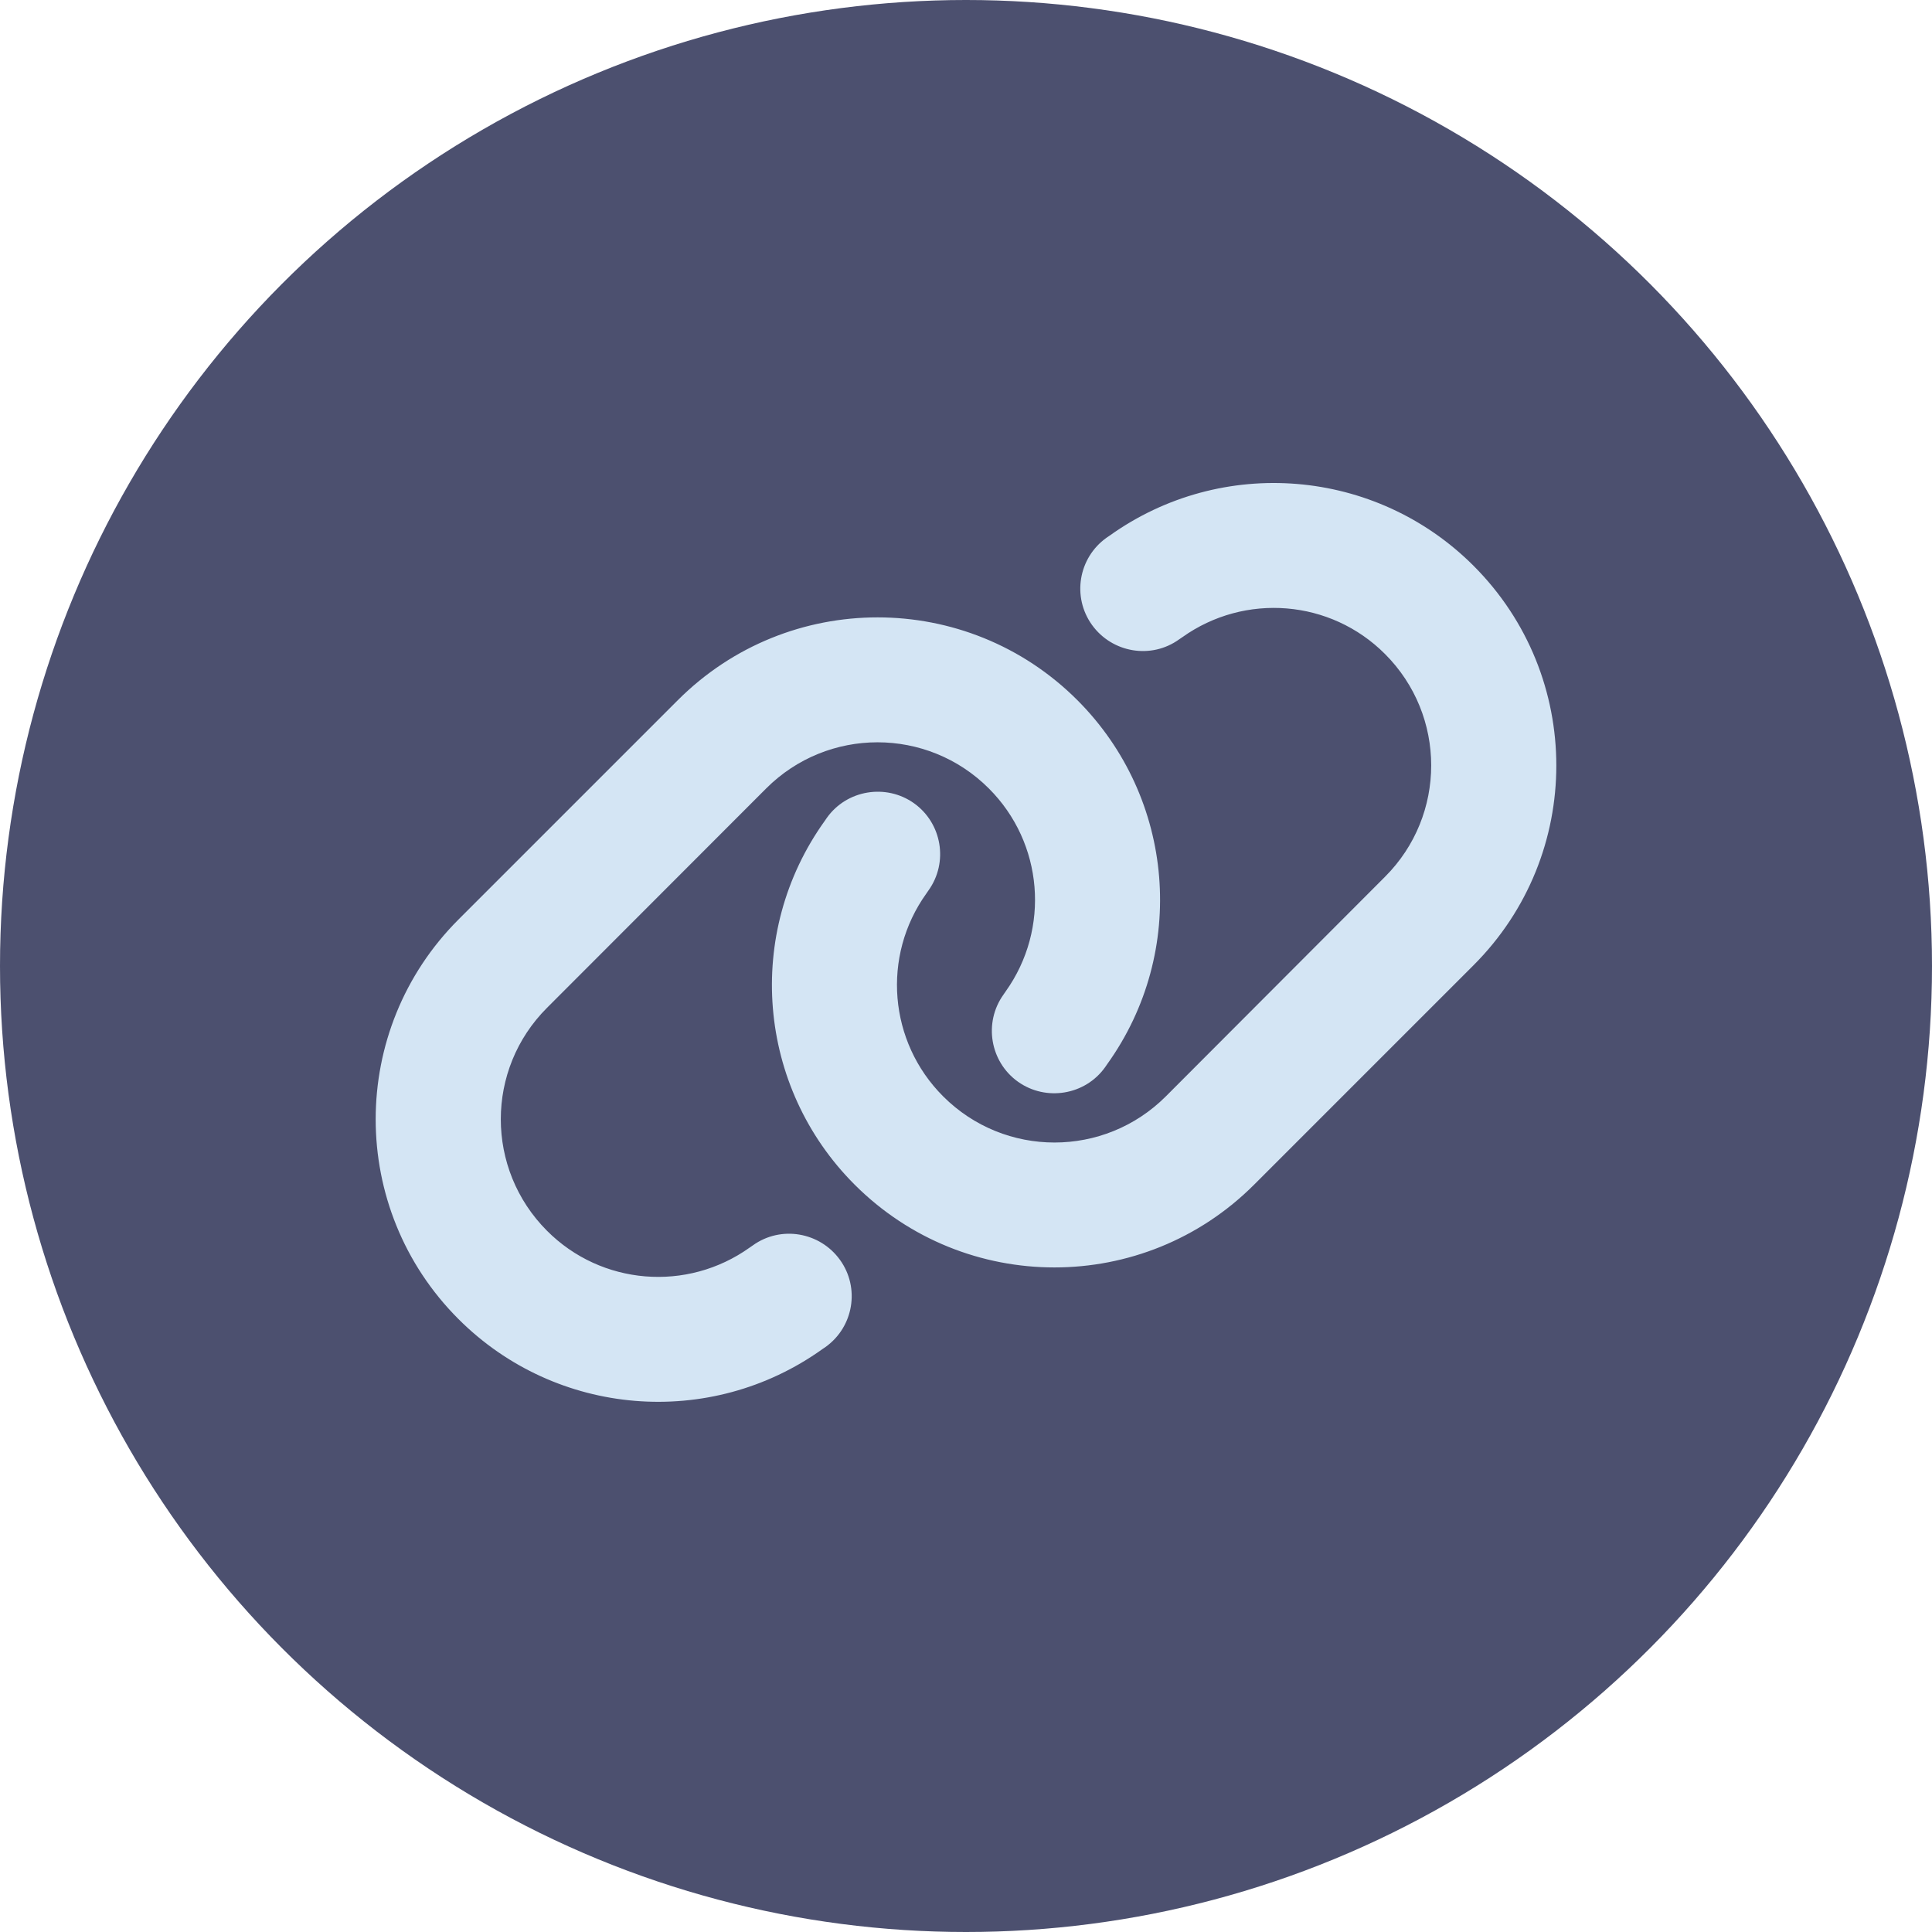 <svg width="36" height="36" viewBox="0 0 36 36" fill="none" xmlns="http://www.w3.org/2000/svg">
<circle cx="18" cy="18" r="18" fill="#4C506F"/>
<path d="M27.457 17.986C29.514 15.93 29.514 12.599 27.457 10.542C25.637 8.722 22.769 8.485 20.676 9.981L20.617 10.021C20.093 10.396 19.973 11.124 20.348 11.645C20.723 12.165 21.451 12.289 21.971 11.914L22.03 11.874C23.198 11.041 24.796 11.172 25.808 12.187C26.955 13.334 26.955 15.191 25.808 16.337L21.724 20.429C20.577 21.576 18.721 21.576 17.574 20.429C16.558 19.413 16.427 17.815 17.261 16.65L17.301 16.592C17.676 16.068 17.552 15.34 17.032 14.968C16.511 14.597 15.779 14.717 15.408 15.238L15.368 15.296C13.868 17.386 14.105 20.254 15.925 22.074C17.982 24.131 21.313 24.131 23.369 22.074L27.457 17.986ZM8.543 17.134C6.486 19.191 6.486 22.522 8.543 24.579C10.363 26.399 13.231 26.636 15.324 25.139L15.383 25.099C15.907 24.724 16.027 23.996 15.652 23.476C15.277 22.955 14.549 22.831 14.028 23.206L13.97 23.246C12.802 24.08 11.204 23.949 10.192 22.933C9.045 21.783 9.045 19.927 10.192 18.78L14.276 14.692C15.423 13.545 17.279 13.545 18.426 14.692C19.442 15.707 19.573 17.305 18.739 18.474L18.699 18.532C18.324 19.056 18.448 19.785 18.968 20.156C19.489 20.527 20.221 20.407 20.592 19.886L20.632 19.828C22.132 17.735 21.895 14.867 20.075 13.046C18.018 10.99 14.687 10.99 12.631 13.046L8.543 17.134Z" fill="#D4E5F4"/>
</svg>
